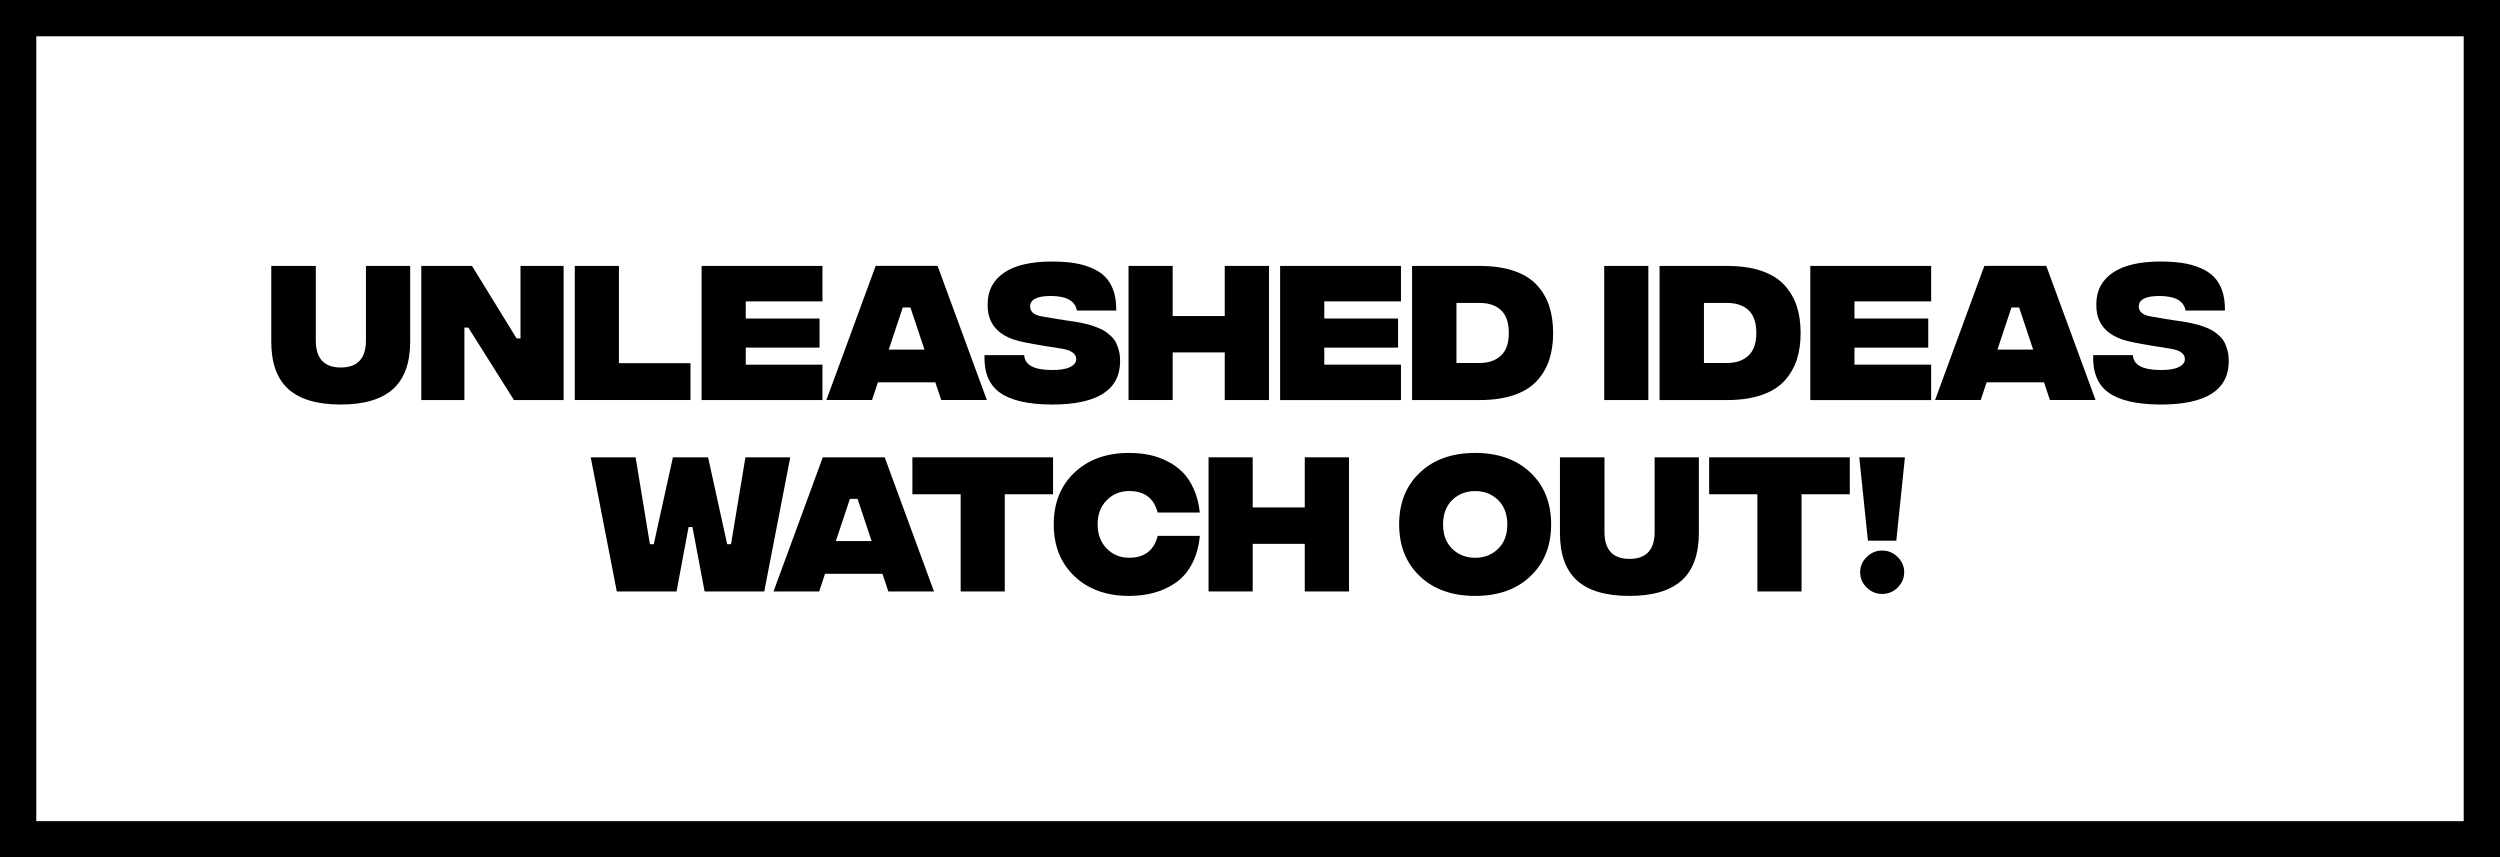 <?xml version="1.0" encoding="utf-8"?>
<!-- Generator: Adobe Illustrator 23.1.0, SVG Export Plug-In . SVG Version: 6.00 Build 0)  -->
<svg version="1.1" xmlns="http://www.w3.org/2000/svg" xmlns:xlink="http://www.w3.org/1999/xlink" x="0px" y="0px"
	 viewBox="0 0 688.9 236.28" style="enable-background:new 0 0 688.9 236.28;" xml:space="preserve">
<style type="text/css">
	.st0{fill:#FFFFFF;}
	.st1{fill:#B3B3B3;}
	.st2{fill:#F7A600;}
	.st3{fill:#FFE500;}
	.st4{fill:#DADADA;}
	.st5{fill:#FF660D;}
	.st6{fill:#5800CE;}
	.st7{fill:none;stroke:#FFFFFF;stroke-width:21;stroke-linecap:round;stroke-linejoin:round;stroke-miterlimit:10;}
	.st8{fill:none;stroke:#000000;stroke-width:1.5;}
	.st9{fill:#E63612;}
	.st10{fill:#FFF0D9;}
	.st11{fill:#E95164;}
	.st12{display:none;}
	.st13{display:inline;}
	.st14{display:inline;fill:#FAB70A;}
	.st15{opacity:0.5;clip-path:url(#SVGID_2_);}
	.st16{fill:#891310;}
	.st17{fill:#CAD510;}
	.st18{display:inline;fill:#00290C;}
	.st19{display:inline;fill:#00587B;}
	.st20{fill:#C09B56;}
	.st21{fill:url(#SVGID_3_);}
	.st22{fill:url(#SVGID_4_);}
	.st23{fill:url(#SVGID_5_);}
	.st24{fill:url(#SVGID_6_);}
	.st25{fill:url(#SVGID_7_);}
	.st26{fill:url(#SVGID_8_);}
	.st27{fill:url(#SVGID_9_);}
	.st28{fill:url(#SVGID_10_);}
	.st29{fill:url(#SVGID_11_);}
	.st30{filter:url(#Adobe_OpacityMaskFilter);}
	.st31{opacity:0.05;mask:url(#SVGID_12_);}
	.st32{filter:url(#Adobe_OpacityMaskFilter_1_);}
	.st33{opacity:0.05;mask:url(#SVGID_13_);}
	.st34{fill:#F9B55E;}
	.st35{fill:#6A3F24;}
	.st36{display:inline;fill:#FA5000;}
	.st37{fill:#D6B450;}
	.st38{display:inline;fill:#004F9F;}
	.st39{fill:#D5BB63;}
	.st40{fill:#96969A;}
	.st41{clip-path:url(#SVGID_15_);}
	.st42{fill:url(#SVGID_16_);}
	.st43{opacity:0.5;fill:url(#SVGID_17_);}
	.st44{fill:url(#SVGID_18_);}
	.st45{opacity:0.3;fill:url(#SVGID_19_);}
	.st46{fill:url(#SVGID_20_);}
	.st47{fill:url(#SVGID_21_);}
</style>
<g id="pozadie">
	<g>
		<rect x="-132.8" y="-2545.39" class="st0" width="1660" height="2798.27"/>
	</g>
	<rect x="0" y="0" class="st1" width="688.9" height="236.28"/>
</g>
<g id="Vrstva_1">
	<g>
		<rect x="5" y="5" class="st0" width="678.9" height="226.28"/>
		<path d="M678.9,10v216.28H10V10H678.9 M688.9,0H0v236.28h688.9V0L688.9,0z"/>
	</g>
	<g>
		<path d="M79.49,107.24c-3.16-2.82-4.74-7.19-4.74-13.12V73.28h12.27v20.54c0,4.95,2.29,7.43,6.86,7.45c4.64,0,6.96-2.48,6.96-7.45
			V73.28h12.19v20.77c0,5.94-1.58,10.33-4.75,13.17c-3.17,2.83-7.97,4.25-14.39,4.25C87.44,111.47,82.65,110.06,79.49,107.24z"/>
		<path d="M116.09,73.28h13.97l12.29,19.97h1.08V73.28h11.88v36.96h-13.68l-12.58-19.97h-1.08v19.97h-11.88V73.28z"/>
		<path d="M158.39,73.28h12.16v26.8h19.72v10.15h-31.88V73.28z"/>
		<path d="M193.34,73.28h33.3v9.77H205.5v4.72h20.33v8.02H205.5v4.69h21.13v9.77h-33.3V73.28z"/>
		<path d="M257.74,105.36h-15.82l-1.62,4.87h-12.58l13.58-36.96h17.06l13.58,36.96h-12.58L257.74,105.36z M254.75,96.34l-3.87-11.62
			h-2.11l-3.87,11.62H254.75z"/>
		<path d="M275.56,108.21c-3.01-2.14-4.43-5.59-4.28-10.35h10.95c0.15,2.7,2.65,4.06,7.5,4.1c2.23,0.03,3.93-0.23,5.09-0.79
			c1.16-0.56,1.74-1.29,1.74-2.2c0-1.55-1.43-2.53-4.28-2.94l-4.74-0.75c-4.11-0.67-6.86-1.25-8.27-1.73
			c-3.9-1.36-6.2-3.75-6.91-7.16c-0.15-0.79-0.22-1.64-0.21-2.55c0-3.73,1.5-6.62,4.51-8.68c3.01-2.06,7.4-3.09,13.17-3.09
			c2.23,0,4.22,0.13,5.97,0.39c1.74,0.26,3.38,0.7,4.92,1.34c1.54,0.64,2.8,1.46,3.8,2.46c1,1,1.76,2.28,2.31,3.84
			c0.54,1.55,0.79,3.38,0.76,5.48h-10.85c-0.46-2.66-2.85-4-7.16-4.02c-3.81,0-5.72,0.97-5.72,2.91c0,1.49,1.16,2.41,3.48,2.76
			l3.89,0.67c0.53,0.09,1.28,0.2,2.26,0.35c0.97,0.15,1.77,0.26,2.4,0.35c0.63,0.09,1.41,0.23,2.34,0.43
			c0.94,0.2,1.71,0.39,2.33,0.58c0.62,0.19,1.32,0.44,2.11,0.76c0.79,0.32,1.45,0.66,1.99,1.03c0.53,0.37,1.07,0.82,1.61,1.34
			c0.54,0.52,0.97,1.11,1.29,1.76c0.32,0.65,0.58,1.4,0.79,2.23c0.21,0.83,0.31,1.75,0.31,2.74c0,8.04-6.31,12.04-18.92,12.01
			C283.29,111.43,278.56,110.35,275.56,108.21z"/>
		<path d="M349.68,73.28v36.96h-12.19V97.11h-14.35v13.12h-12.16V73.28h12.16v13.81h14.35V73.28H349.68z"/>
		<path d="M352.75,73.28h33.3v9.77h-21.13v4.72h20.33v8.02h-20.33v4.69h21.13v9.77h-33.3V73.28z"/>
		<path d="M417.17,74.64c2.67,0.91,4.78,2.22,6.34,3.92c1.56,1.7,2.69,3.64,3.4,5.81c0.71,2.17,1.07,4.64,1.07,7.4
			s-0.36,5.22-1.07,7.38c-0.71,2.16-1.85,4.1-3.4,5.8c-1.55,1.7-3.67,3.01-6.34,3.92c-2.67,0.91-5.84,1.37-9.5,1.37h-18.56V73.28
			h18.56C411.34,73.28,414.5,73.73,417.17,74.64z M413.59,98c1.45-1.35,2.18-3.43,2.18-6.25c0-2.85-0.72-4.94-2.15-6.28
			c-1.43-1.33-3.41-2-5.94-2h-6.34v16.55h6.34C410.17,100.03,412.14,99.35,413.59,98z"/>
		<path d="M442.06,73.28h12.16v36.96h-12.16V73.28z"/>
		<path d="M485.37,74.64c2.67,0.91,4.78,2.22,6.34,3.92c1.56,1.7,2.69,3.64,3.4,5.81c0.71,2.17,1.07,4.64,1.07,7.4
			s-0.36,5.22-1.07,7.38c-0.71,2.16-1.85,4.1-3.4,5.8c-1.55,1.7-3.67,3.01-6.34,3.92c-2.67,0.91-5.84,1.37-9.5,1.37h-18.56V73.28
			h18.56C479.54,73.28,482.7,73.73,485.37,74.64z M481.79,98c1.45-1.35,2.18-3.43,2.18-6.25c0-2.85-0.72-4.94-2.15-6.28
			c-1.43-1.33-3.41-2-5.94-2h-6.34v16.55h6.34C478.37,100.03,480.34,99.35,481.79,98z"/>
		<path d="M498.85,73.28h33.3v9.77h-21.13v4.72h20.33v8.02h-20.33v4.69h21.13v9.77h-33.3V73.28z"/>
		<path d="M563.25,105.36h-15.82l-1.62,4.87h-12.58l13.58-36.96h17.06l13.58,36.96h-12.58L563.25,105.36z M560.26,96.34l-3.87-11.62
			h-2.11l-3.87,11.62H560.26z"/>
		<path d="M581.07,108.21c-3.01-2.14-4.43-5.59-4.28-10.35h10.95c0.15,2.7,2.65,4.06,7.5,4.1c2.23,0.03,3.93-0.23,5.09-0.79
			c1.16-0.56,1.74-1.29,1.74-2.2c0-1.55-1.43-2.53-4.28-2.94l-4.74-0.75c-4.11-0.67-6.86-1.25-8.27-1.73
			c-3.9-1.36-6.2-3.75-6.91-7.16c-0.15-0.79-0.22-1.64-0.21-2.55c0-3.73,1.5-6.62,4.51-8.68c3.01-2.06,7.4-3.09,13.17-3.09
			c2.23,0,4.22,0.13,5.97,0.39c1.74,0.26,3.38,0.7,4.92,1.34c1.54,0.64,2.8,1.46,3.8,2.46c1,1,1.77,2.28,2.31,3.84
			c0.54,1.55,0.79,3.38,0.76,5.48h-10.85c-0.46-2.66-2.85-4-7.16-4.02c-3.81,0-5.72,0.97-5.72,2.91c0,1.49,1.16,2.41,3.48,2.76
			l3.89,0.67c0.53,0.09,1.28,0.2,2.26,0.35c0.97,0.15,1.77,0.26,2.4,0.35c0.63,0.09,1.41,0.23,2.34,0.43
			c0.94,0.2,1.71,0.39,2.33,0.58c0.62,0.19,1.32,0.44,2.11,0.76c0.79,0.32,1.45,0.66,1.98,1.03s1.07,0.82,1.61,1.34
			c0.54,0.52,0.97,1.11,1.29,1.76c0.32,0.65,0.58,1.4,0.79,2.23c0.21,0.83,0.31,1.75,0.31,2.74c0,8.04-6.31,12.04-18.92,12.01
			C588.8,111.43,584.07,110.35,581.07,108.21z"/>
		<path d="M162.78,126.02h12.37l3.94,23.94h1.06l5.28-23.94h9.69l5.26,23.94h1.06l3.97-23.94h12.35l-7.16,36.96h-16.44l-3.35-17.76
			h-1.06l-3.32,17.76h-16.47L162.78,126.02z"/>
		<path d="M243.17,158.11h-15.82l-1.62,4.87h-12.58l13.58-36.96h17.06l13.58,36.96h-12.58L243.17,158.11z M240.18,149.09
			l-3.87-11.62h-2.11l-3.87,11.62H240.18z"/>
		<path d="M290.18,136.2h-13.3v26.78h-12.16V136.2h-13.3v-10.18h38.76V136.2z"/>
		<path d="M296.09,158.8c-3.81-3.61-5.72-8.38-5.72-14.3c0-5.93,1.91-10.69,5.72-14.29c3.81-3.6,8.83-5.4,15.05-5.4
			c1.87,0,3.66,0.17,5.36,0.5c1.7,0.33,3.37,0.91,5.01,1.71c1.64,0.81,3.08,1.82,4.3,3.03c1.23,1.21,2.28,2.78,3.14,4.7
			c0.87,1.92,1.42,4.09,1.66,6.49H319c-1-3.95-3.62-5.93-7.86-5.93c-2.46,0-4.52,0.85-6.18,2.54c-1.67,1.69-2.5,3.9-2.5,6.64
			c0,2.73,0.83,4.95,2.49,6.65s3.72,2.55,6.2,2.55c4.24,0,6.86-2.01,7.86-6.03h11.62c-0.29,3.02-1.04,5.64-2.24,7.86
			c-1.2,2.22-2.73,3.94-4.58,5.17c-1.85,1.23-3.82,2.12-5.91,2.68c-2.1,0.56-4.35,0.84-6.75,0.84
			C304.92,164.21,299.9,162.41,296.09,158.8z"/>
		<path d="M371.73,126.02v36.96h-12.19v-13.12h-14.35v13.12h-12.16v-36.96h12.16v13.81h14.35v-13.81H371.73z"/>
		<path d="M391.27,158.8c-3.81-3.61-5.72-8.38-5.72-14.3c0-5.93,1.91-10.69,5.72-14.29c3.81-3.6,8.89-5.4,15.22-5.4
			c6.33,0,11.4,1.8,15.22,5.4c3.81,3.6,5.72,8.36,5.72,14.29c0,5.93-1.91,10.69-5.72,14.3c-3.81,3.61-8.89,5.41-15.22,5.41
			C400.16,164.21,395.09,162.41,391.27,158.8z M412.81,151.24c1.69-1.64,2.54-3.88,2.54-6.73c0-2.84-0.85-5.09-2.54-6.73
			s-3.8-2.46-6.31-2.46c-2.52,0-4.62,0.82-6.31,2.46s-2.54,3.88-2.54,6.73c0,2.84,0.84,5.09,2.54,6.73s3.8,2.46,6.31,2.46
			C409.01,153.7,411.11,152.88,412.81,151.24z"/>
		<path d="M434.6,159.99c-3.16-2.82-4.74-7.19-4.74-13.12v-20.85h12.27v20.54c0,4.95,2.29,7.43,6.86,7.45
			c4.64,0,6.96-2.48,6.96-7.45v-20.54h12.19v20.77c0,5.94-1.58,10.33-4.75,13.17c-3.17,2.83-7.97,4.25-14.39,4.25
			C442.56,164.21,437.76,162.81,434.6,159.99z"/>
		<path d="M509.73,136.2h-13.3v26.78h-12.16V136.2h-13.3v-10.18h38.76V136.2z"/>
		<path d="M512.34,126.02h12.58l-2.37,22.96h-7.83L512.34,126.02z M514.38,161.89c-1.2-1.19-1.8-2.59-1.8-4.2
			c0-1.62,0.6-3.02,1.8-4.2c1.2-1.19,2.62-1.78,4.27-1.78c1.64,0,3.06,0.59,4.27,1.78c1.2,1.19,1.8,2.59,1.8,4.2
			c0,1.61-0.6,3.02-1.8,4.2c-1.2,1.19-2.62,1.78-4.27,1.78C517,163.67,515.58,163.08,514.38,161.89z"/>
	</g>
</g>
<g id="_x32_._obrazok" class="st12">
</g>
</svg>
